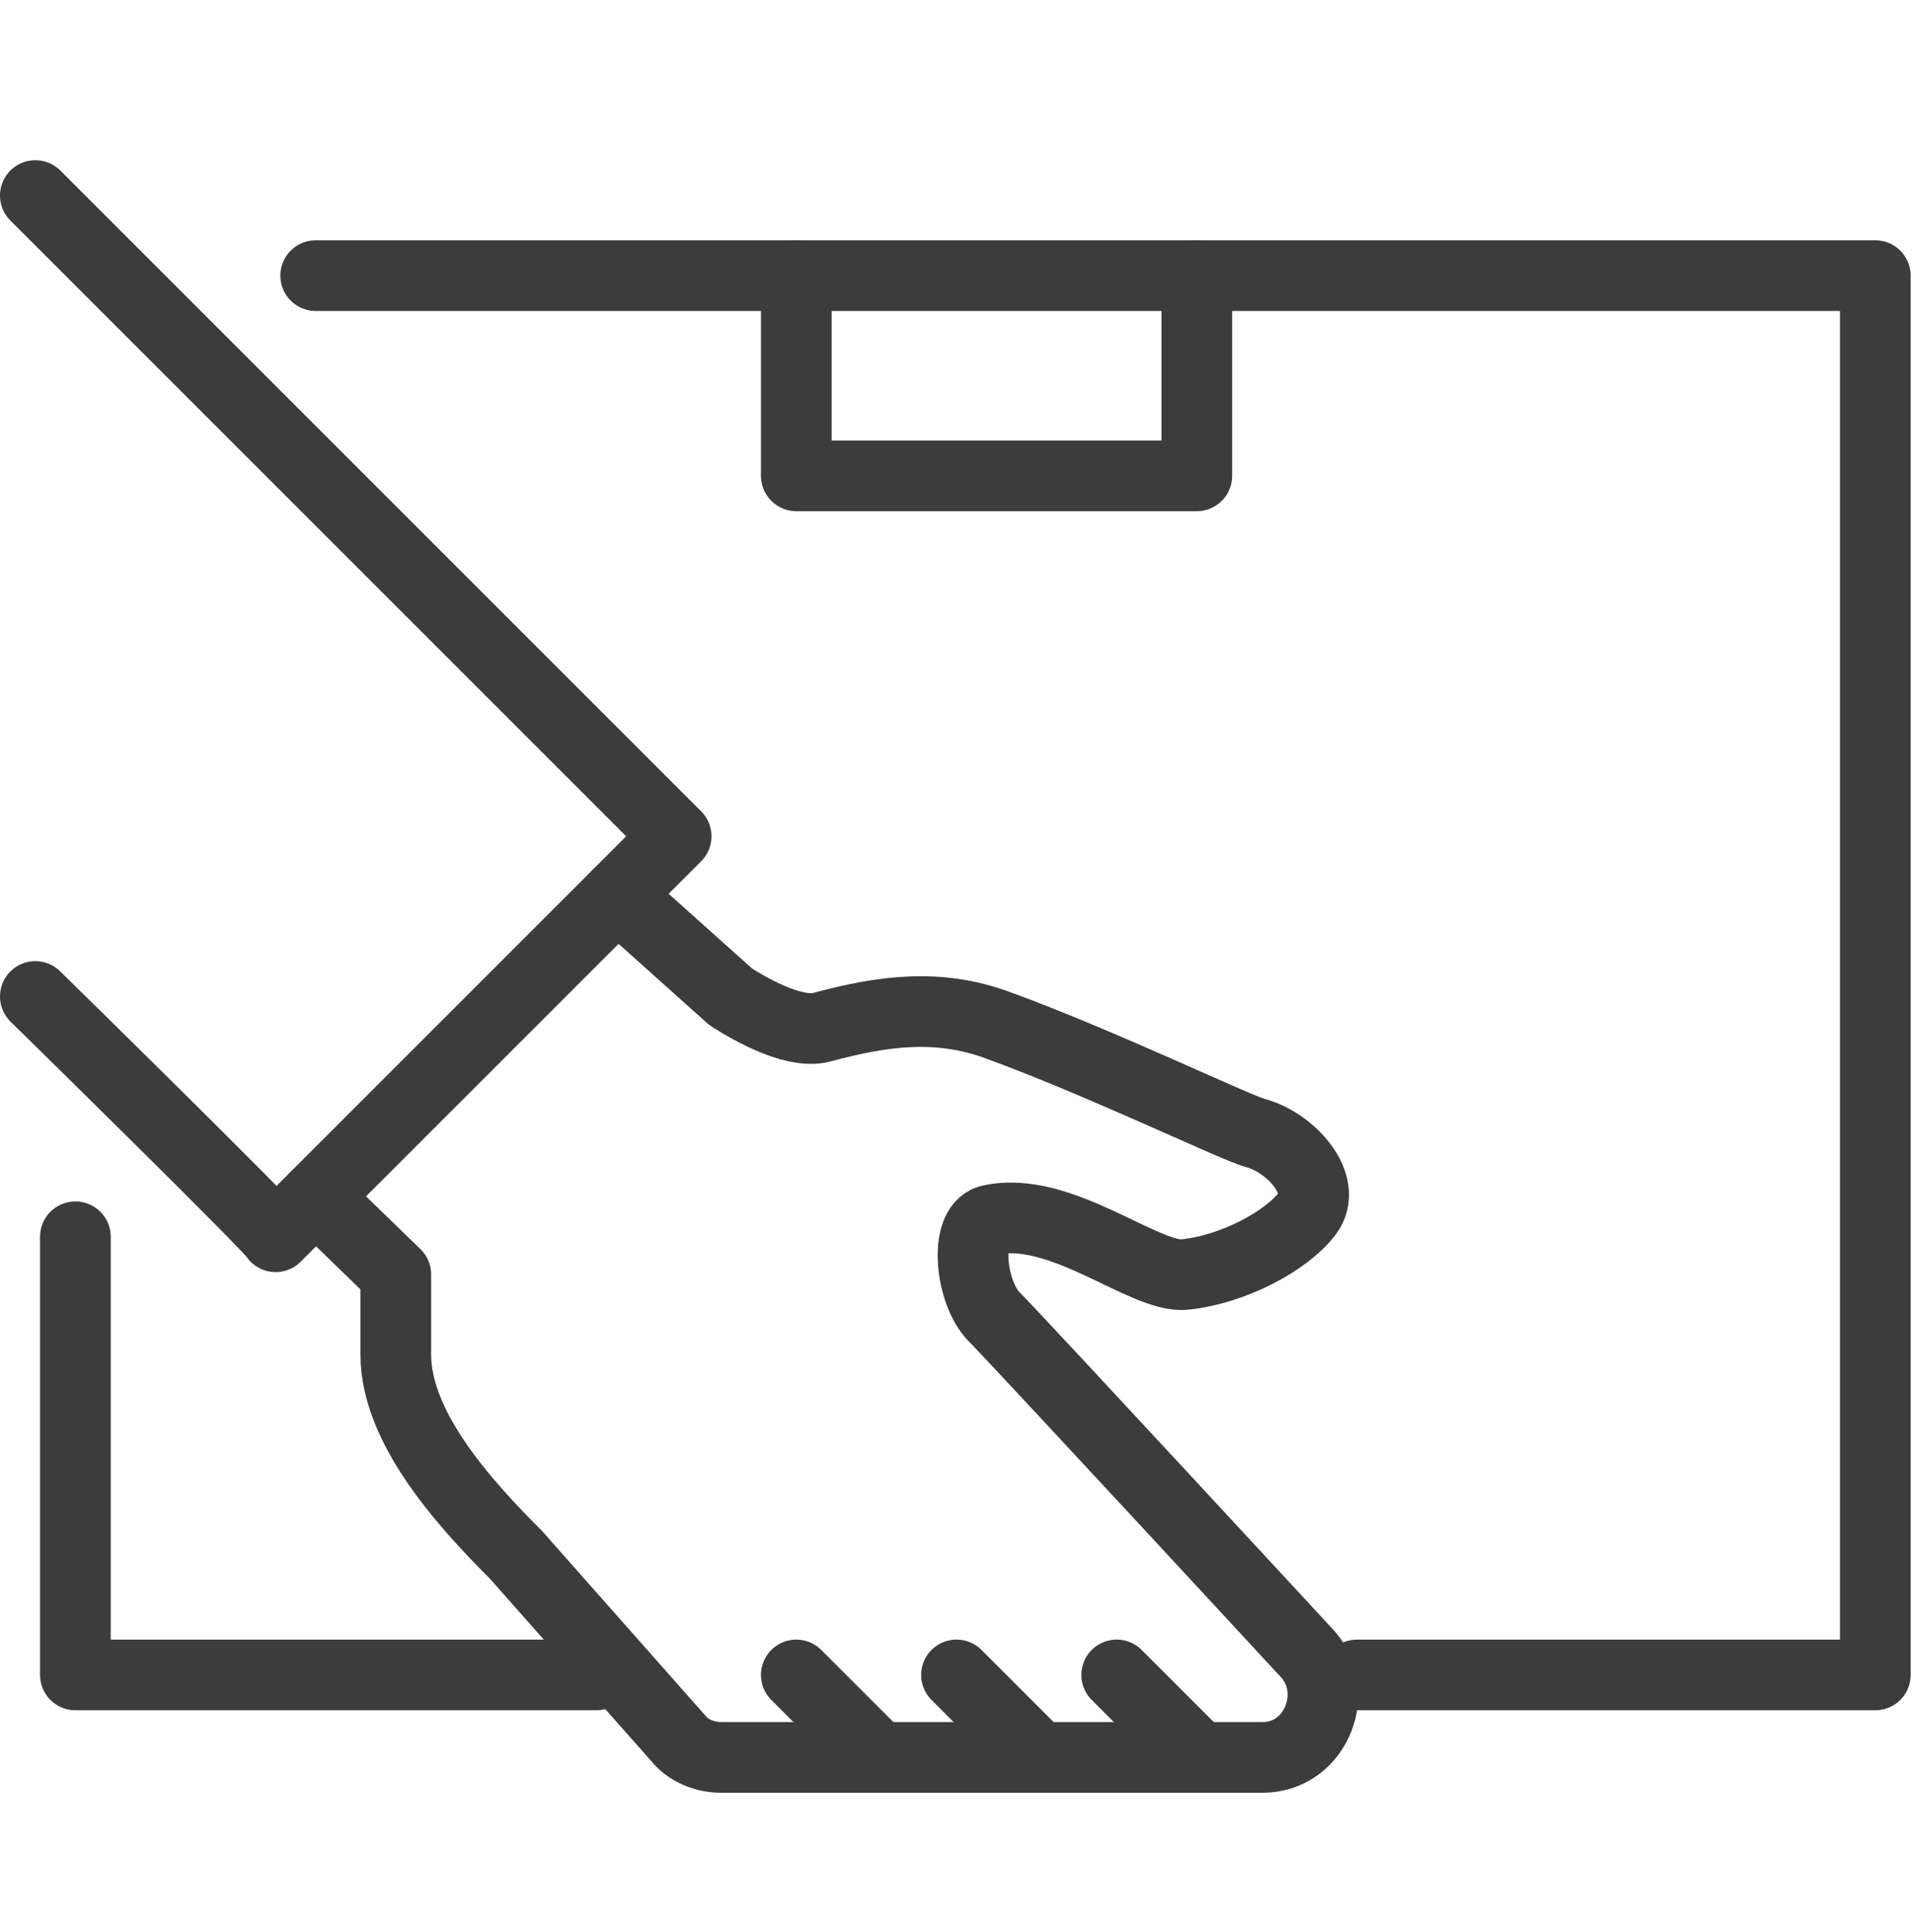 <?xml version="1.0" encoding="UTF-8"?>
<!-- Generator: Adobe Illustrator 27.5.0, SVG Export Plug-In . SVG Version: 6.00 Build 0)  -->
<svg xmlns="http://www.w3.org/2000/svg" xmlns:xlink="http://www.w3.org/1999/xlink" version="1.1" id="Layer_1" x="0px" y="0px" viewBox="0 0 81.2 82" style="enable-background:new 0 0 81.2 82;" xml:space="preserve">
<style type="text/css">
	.st0{fill:none;stroke:#3C3C3C;stroke-width:3;stroke-linecap:round;stroke-linejoin:round;stroke-miterlimit:10;}
</style>
<g>
	<path class="st0" d="M26.2,38l4.8,4.3c0,0,2.5,1.7,3.9,1.3c2.6-0.7,4.9-1,7.4-0.1c4.4,1.6,10.2,4.4,11,4.6c1.5,0.4,3.1,2.2,2.2,3.4   c-0.9,1.2-3.2,2.4-5.2,2.6c-1.7,0.2-5.3-3-8.3-2.3c-1.1,0.3-0.8,3.1,0.2,4.1s13.2,14.2,13.2,14.2c1.6,1.6,0.5,4.5-1.8,4.5h-23   c-0.7,0-1.4-0.3-1.8-0.8L21.9,66c-2.2-2.2-5.1-5.4-5.1-8.5v-3.4l-3.4-3.3"></path>
	<polyline class="st0" points="3.2,52.5 3.2,71.1 25.3,71.1  "></polyline>
	<polyline class="st0" points="57.6,71.1 79.6,71.1 79.6,11.7 13.4,11.7  "></polyline>
	<path class="st0" d="M1.5,42.3c0,0,10.2,10,10.2,10.2l17-17L1.5,8.3"></path>
	<polyline class="st0" points="33.8,11.7 33.8,20.2 50.8,20.2 50.8,11.7  "></polyline>
	<line class="st0" x1="37.2" y1="74.5" x2="33.8" y2="71.1"></line>
	<line class="st0" x1="44" y1="74.5" x2="40.6" y2="71.1"></line>
	<line class="st0" x1="50.8" y1="74.5" x2="47.4" y2="71.1"></line>
</g>
</svg>

